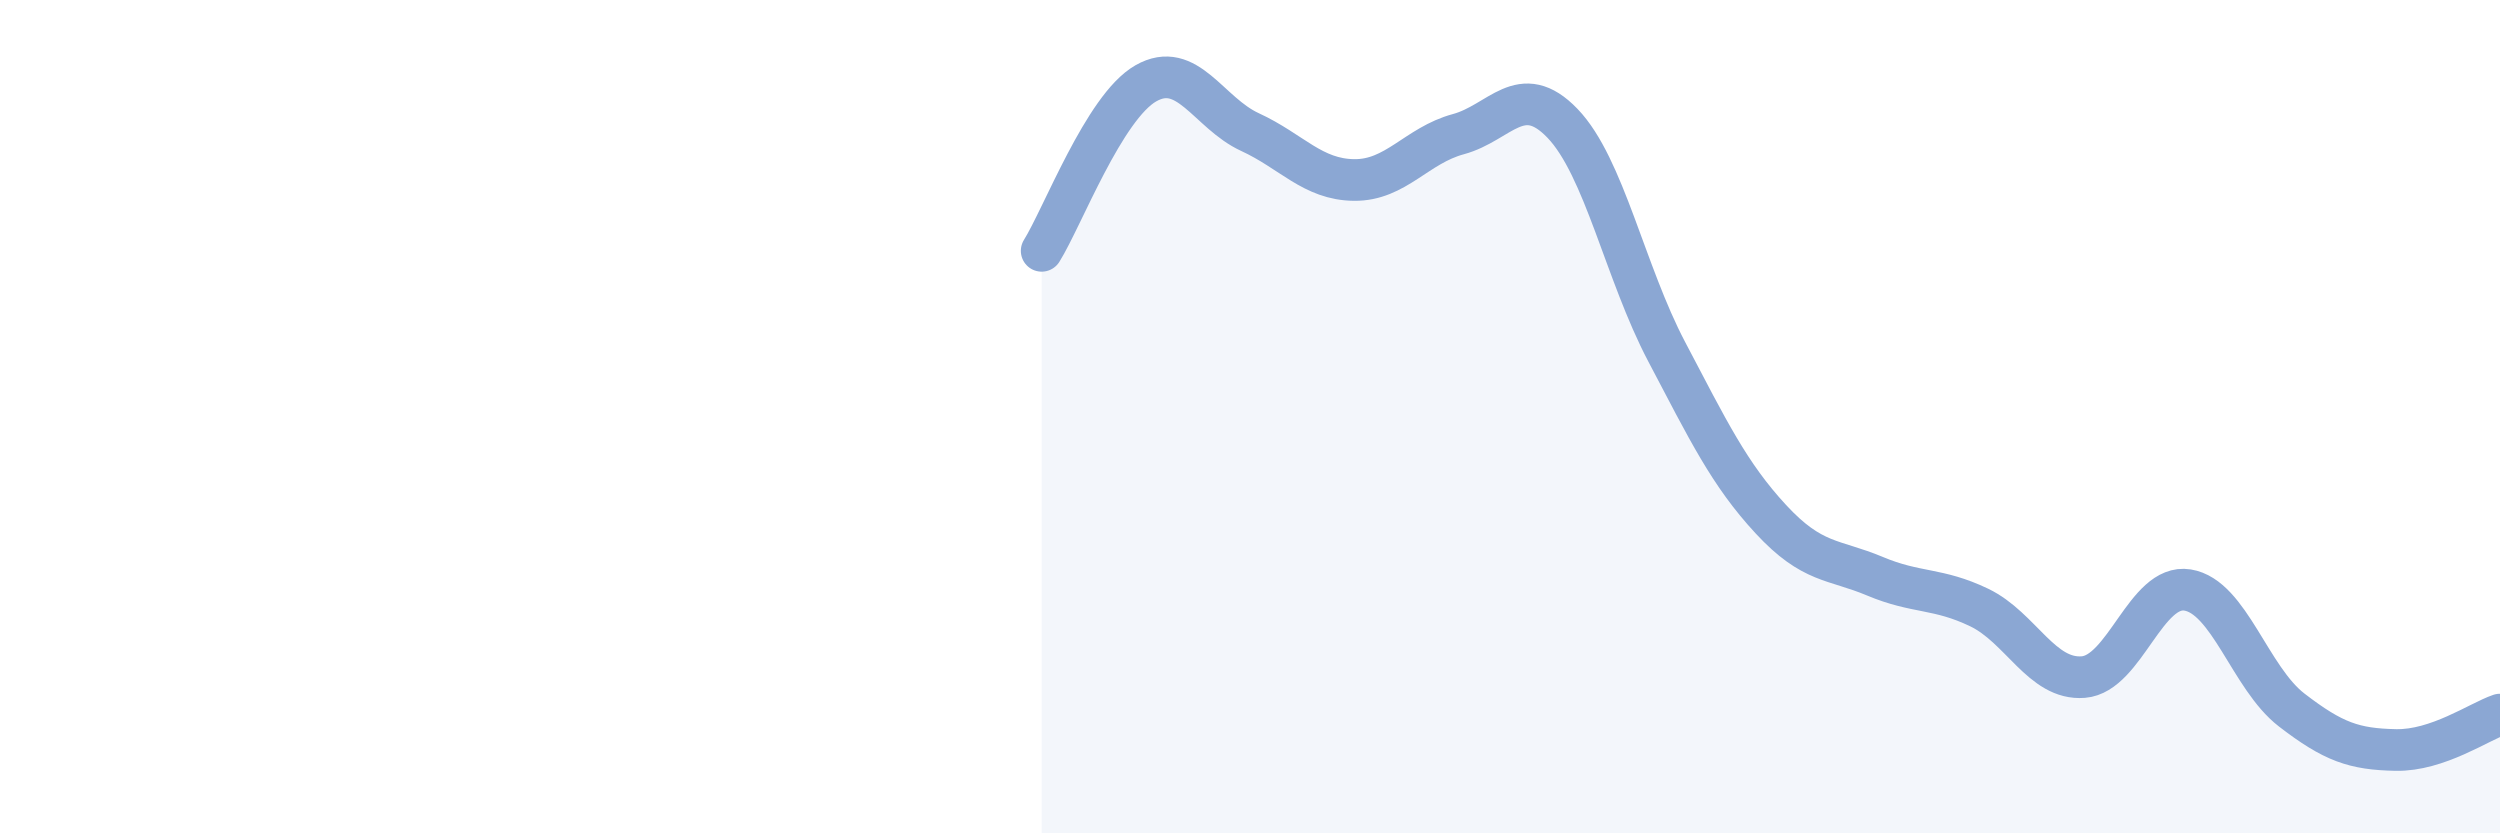 
    <svg width="60" height="20" viewBox="0 0 60 20" xmlns="http://www.w3.org/2000/svg">
      <path
        d="M 25,6.02 C 25.5,5.22 26.5,2.57 27.5,2 C 28.5,1.43 29,2.71 30,3.17 C 31,3.63 31.5,4.31 32.5,4.32 C 33.5,4.33 34,3.49 35,3.22 C 36,2.95 36.5,1.92 37.5,2.96 C 38.5,4 39,6.54 40,8.44 C 41,10.34 41.5,11.38 42.5,12.46 C 43.5,13.54 44,13.41 45,13.83 C 46,14.25 46.5,14.1 47.5,14.58 C 48.5,15.06 49,16.33 50,16.25 C 51,16.17 51.5,14 52.5,14.16 C 53.5,14.32 54,16.27 55,17.04 C 56,17.81 56.5,17.98 57.5,18 C 58.5,18.02 59.5,17.32 60,17.15L60 20L25 20Z"
        fill="#8ba7d3"
        opacity="0.1"
        stroke-linecap="round"
        stroke-linejoin="round"
      />
      <path
        d="M 25,6.02 C 25.5,5.22 26.5,2.57 27.5,2 C 28.5,1.43 29,2.71 30,3.17 C 31,3.63 31.5,4.31 32.5,4.32 C 33.5,4.33 34,3.49 35,3.22 C 36,2.95 36.5,1.92 37.5,2.96 C 38.5,4 39,6.54 40,8.44 C 41,10.34 41.5,11.38 42.5,12.46 C 43.5,13.54 44,13.41 45,13.83 C 46,14.25 46.5,14.1 47.5,14.58 C 48.5,15.06 49,16.33 50,16.25 C 51,16.17 51.5,14 52.5,14.16 C 53.5,14.32 54,16.27 55,17.04 C 56,17.81 56.5,17.98 57.5,18 C 58.5,18.02 59.5,17.32 60,17.15"
        stroke="#8ba7d3"
        stroke-width="1"
        fill="none"
        stroke-linecap="round"
        stroke-linejoin="round"
      />
    </svg>
  